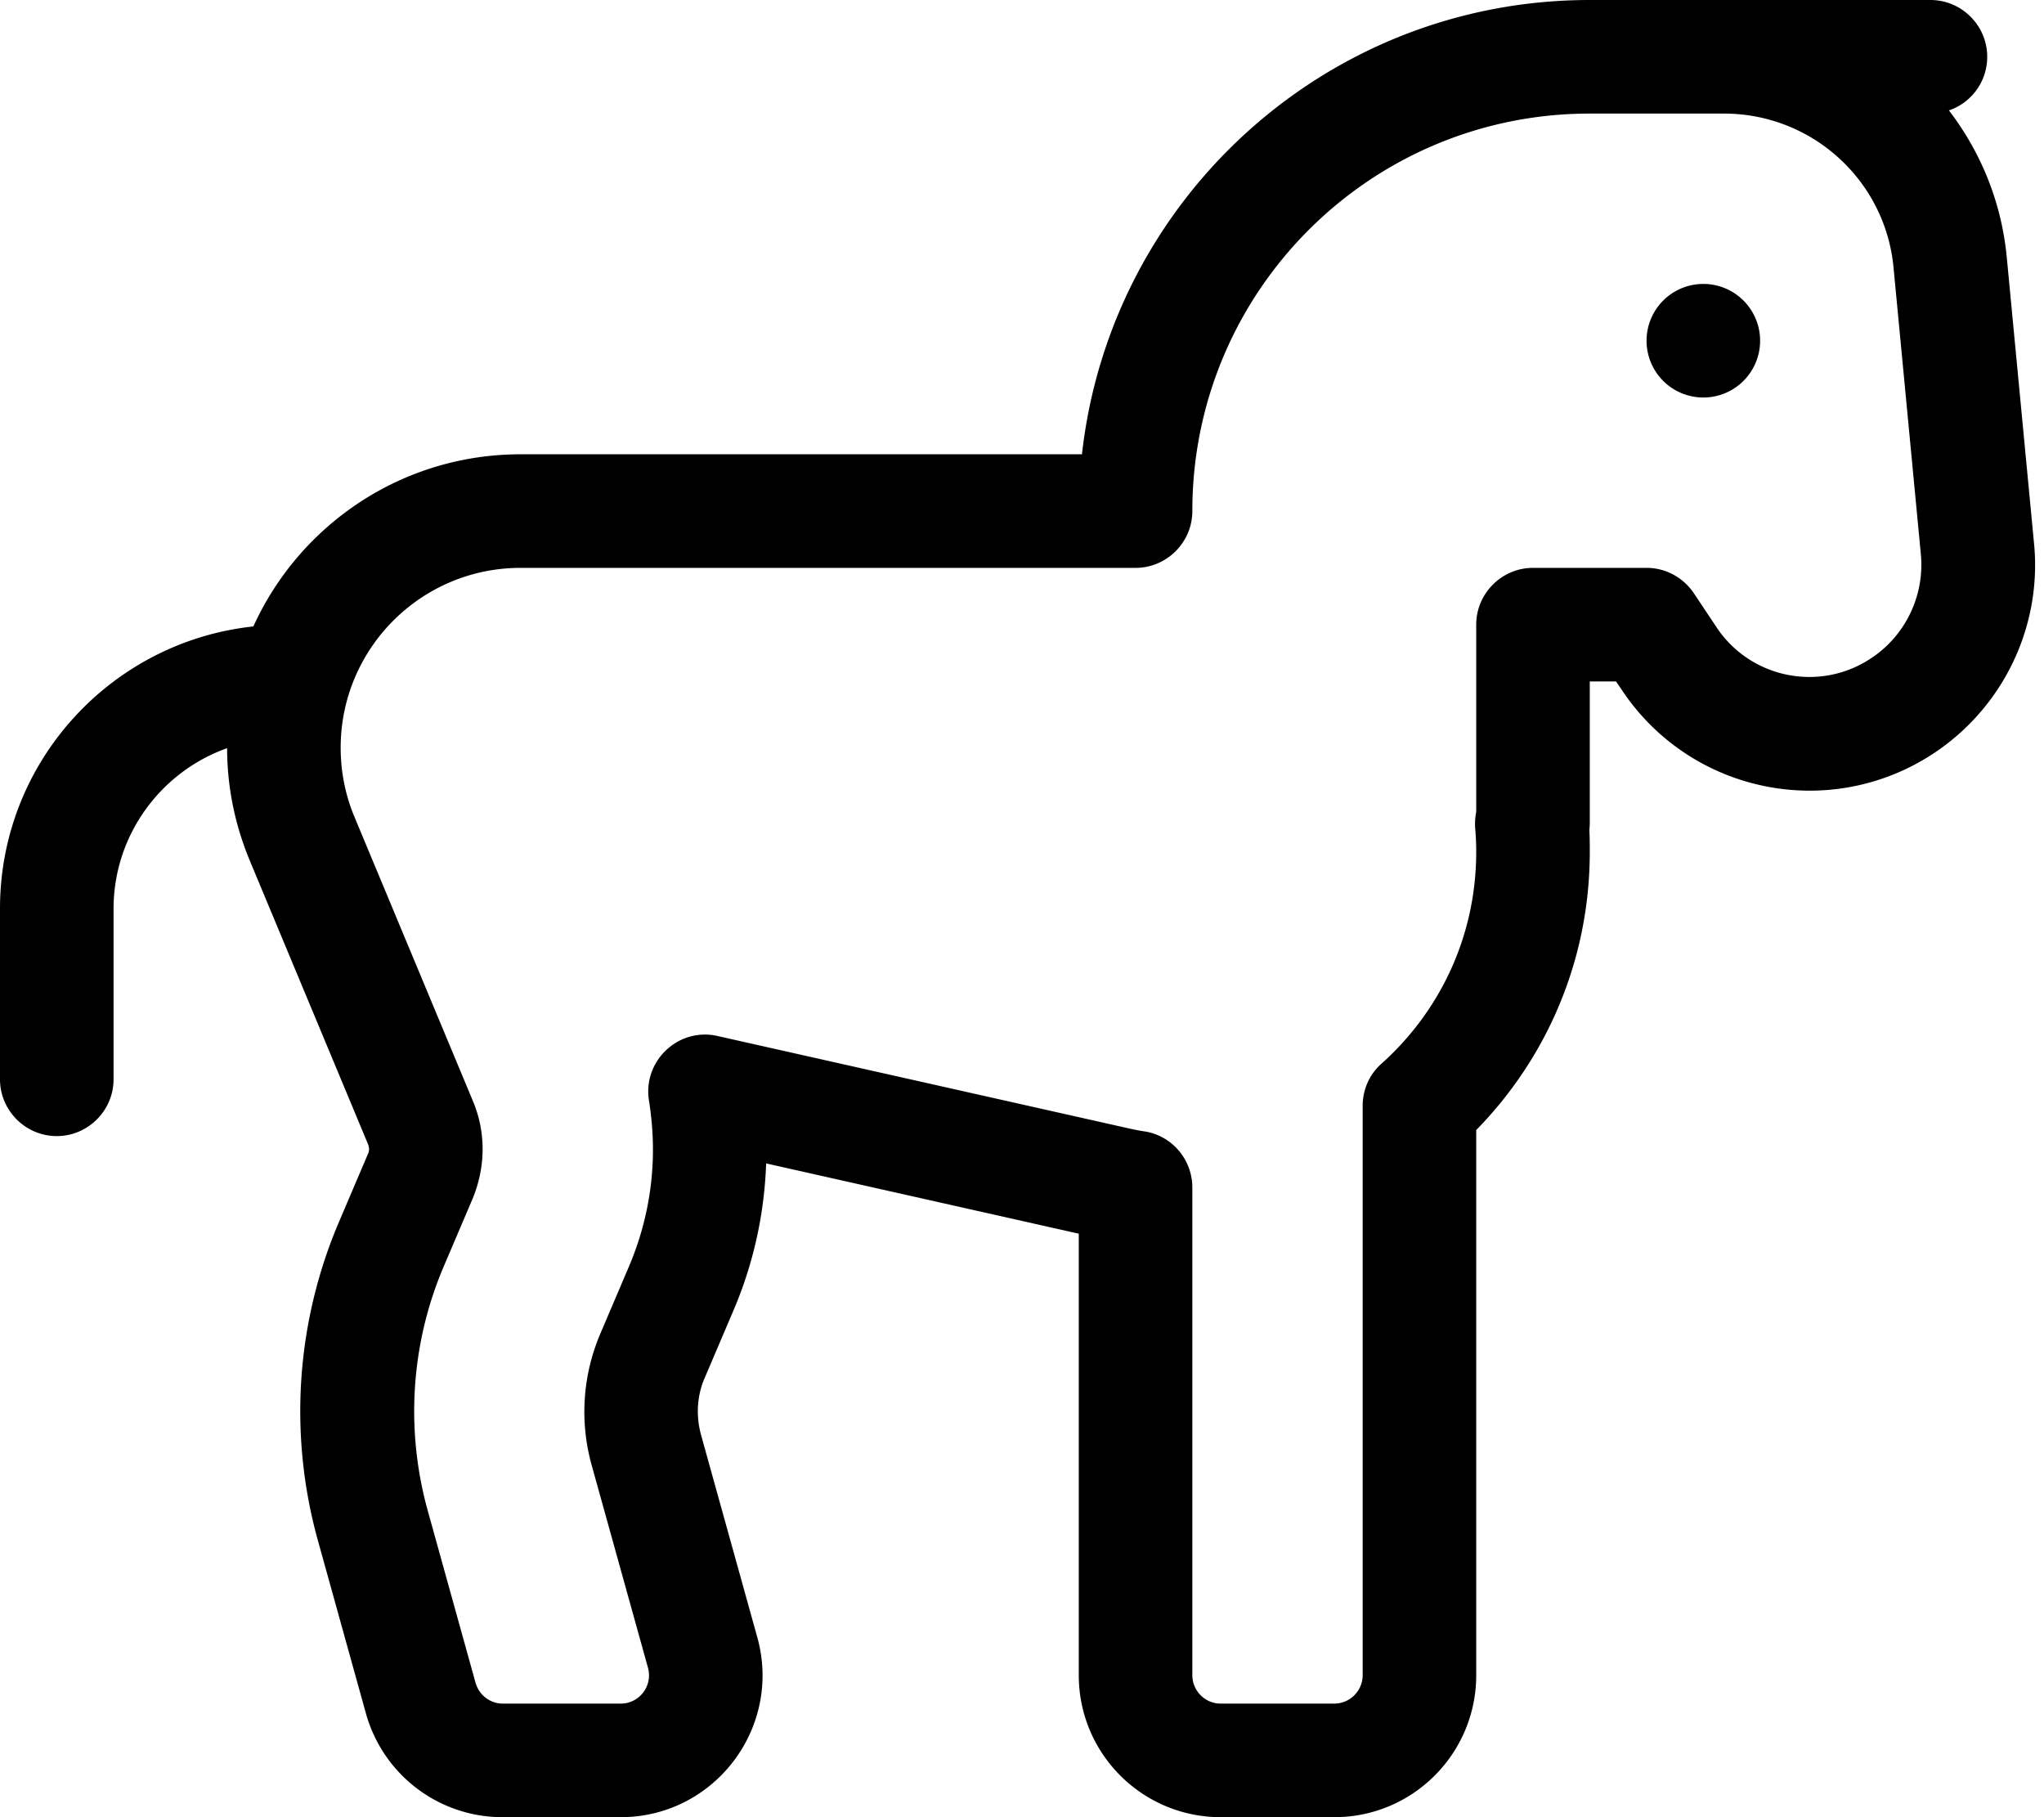 <svg xmlns="http://www.w3.org/2000/svg" viewBox="0 0 576 512"><!--! Font Awesome Pro 6.4.2 by @fontawesome - https://fontawesome.com License - https://fontawesome.com/license (Commercial License) Copyright 2023 Fonticons, Inc. --><path d="M336 144c0 8.8-7.2 16-16 16H232 192 146.7c-28 0-50.7 22.7-50.7 50.7c0 6.7 1.3 13.3 3.9 19.5l33.4 80.1c1.8 4.3 2.7 8.9 2.7 13.5c0 4.8-1 9.5-2.8 13.9l-8.1 19c-9.3 21.7-10.9 46-4.6 68.8l13.5 48.6c1 3.5 4.1 5.9 7.7 5.9h33.2c5.3 0 9.1-5 7.7-10.1l-15.9-57.2c-3.4-12.3-2.5-25.3 2.5-37l8.1-19c4.4-10.4 6.7-21.5 6.7-32.8c0-4.6-.4-9.2-1.1-13.7c-.9-5.3 .9-10.6 4.8-14.3s9.3-5.2 14.5-4L318.4 318c1.4 .3 2.8 .6 4.3 .8c7.7 1.3 13.3 8 13.3 15.8V472c0 4.4 3.6 8 8 8h32c4.4 0 8-3.6 8-8V311.6c0-4.6 1.9-8.9 5.3-11.9C405.6 285.1 416 264 416 240c0-2.3-.1-4.5-.3-6.7c-.1-1.5 0-3.1 .3-4.5V176c0-8.8 7.2-16 16-16h32c5.4 0 10.3 2.7 13.3 7.1l6.4 9.6c9.4 14.2 28.5 18.3 42.9 9.2c10.1-6.3 15.8-17.8 14.7-29.7l-7.7-80.8c-2.3-24.6-23-43.4-47.8-43.4H480h-8H448c-61.9 0-112 50.1-112 112zM549.2 31.1c8.9 11.6 14.8 25.7 16.3 41.3l7.7 80.8c2.3 23.9-9.2 47.1-29.6 59.9c-29.1 18.2-67.4 10-86.5-18.6l-1.7-2.5H448v40c0 .7-.1 1.5-.1 2.2c.1 1.9 .1 3.9 .1 5.8c0 30.9-12.4 58.4-32 78.4V472c0 22.1-17.9 40-40 40H344c-22.1 0-40-17.9-40-40V347.6l-88.1-19.8c-.5 14.3-3.6 28.3-9.2 41.4l-8.1 19c-2.2 5-2.5 10.6-1.1 15.9l15.9 57.2c7.1 25.5-12.1 50.7-38.5 50.7H141.6c-18 0-33.7-12-38.5-29.3L89.6 434.1c-8.3-29.8-6.2-61.5 6-90l8.1-19c.2-.4 .3-.8 .3-1.3c0-.4-.1-.8-.2-1.2L70.4 242.5c-4.2-10.1-6.4-20.8-6.4-31.7c-18.6 6.6-32 24.4-32 45.3v48c0 8.8-7.2 16-16 16s-16-7.2-16-16V256c0-41.3 31.3-75.2 71.4-79.5c13-28.6 41.8-48.5 75.3-48.5H192h40 72.9c8-72 69-128 143.1-128h24 8 5.8H544c8.8 0 16 7.2 16 16c0 7-4.5 13-10.8 15.1zM464 96a16 16 0 1 1 32 0 16 16 0 1 1 -32 0z"/></svg>